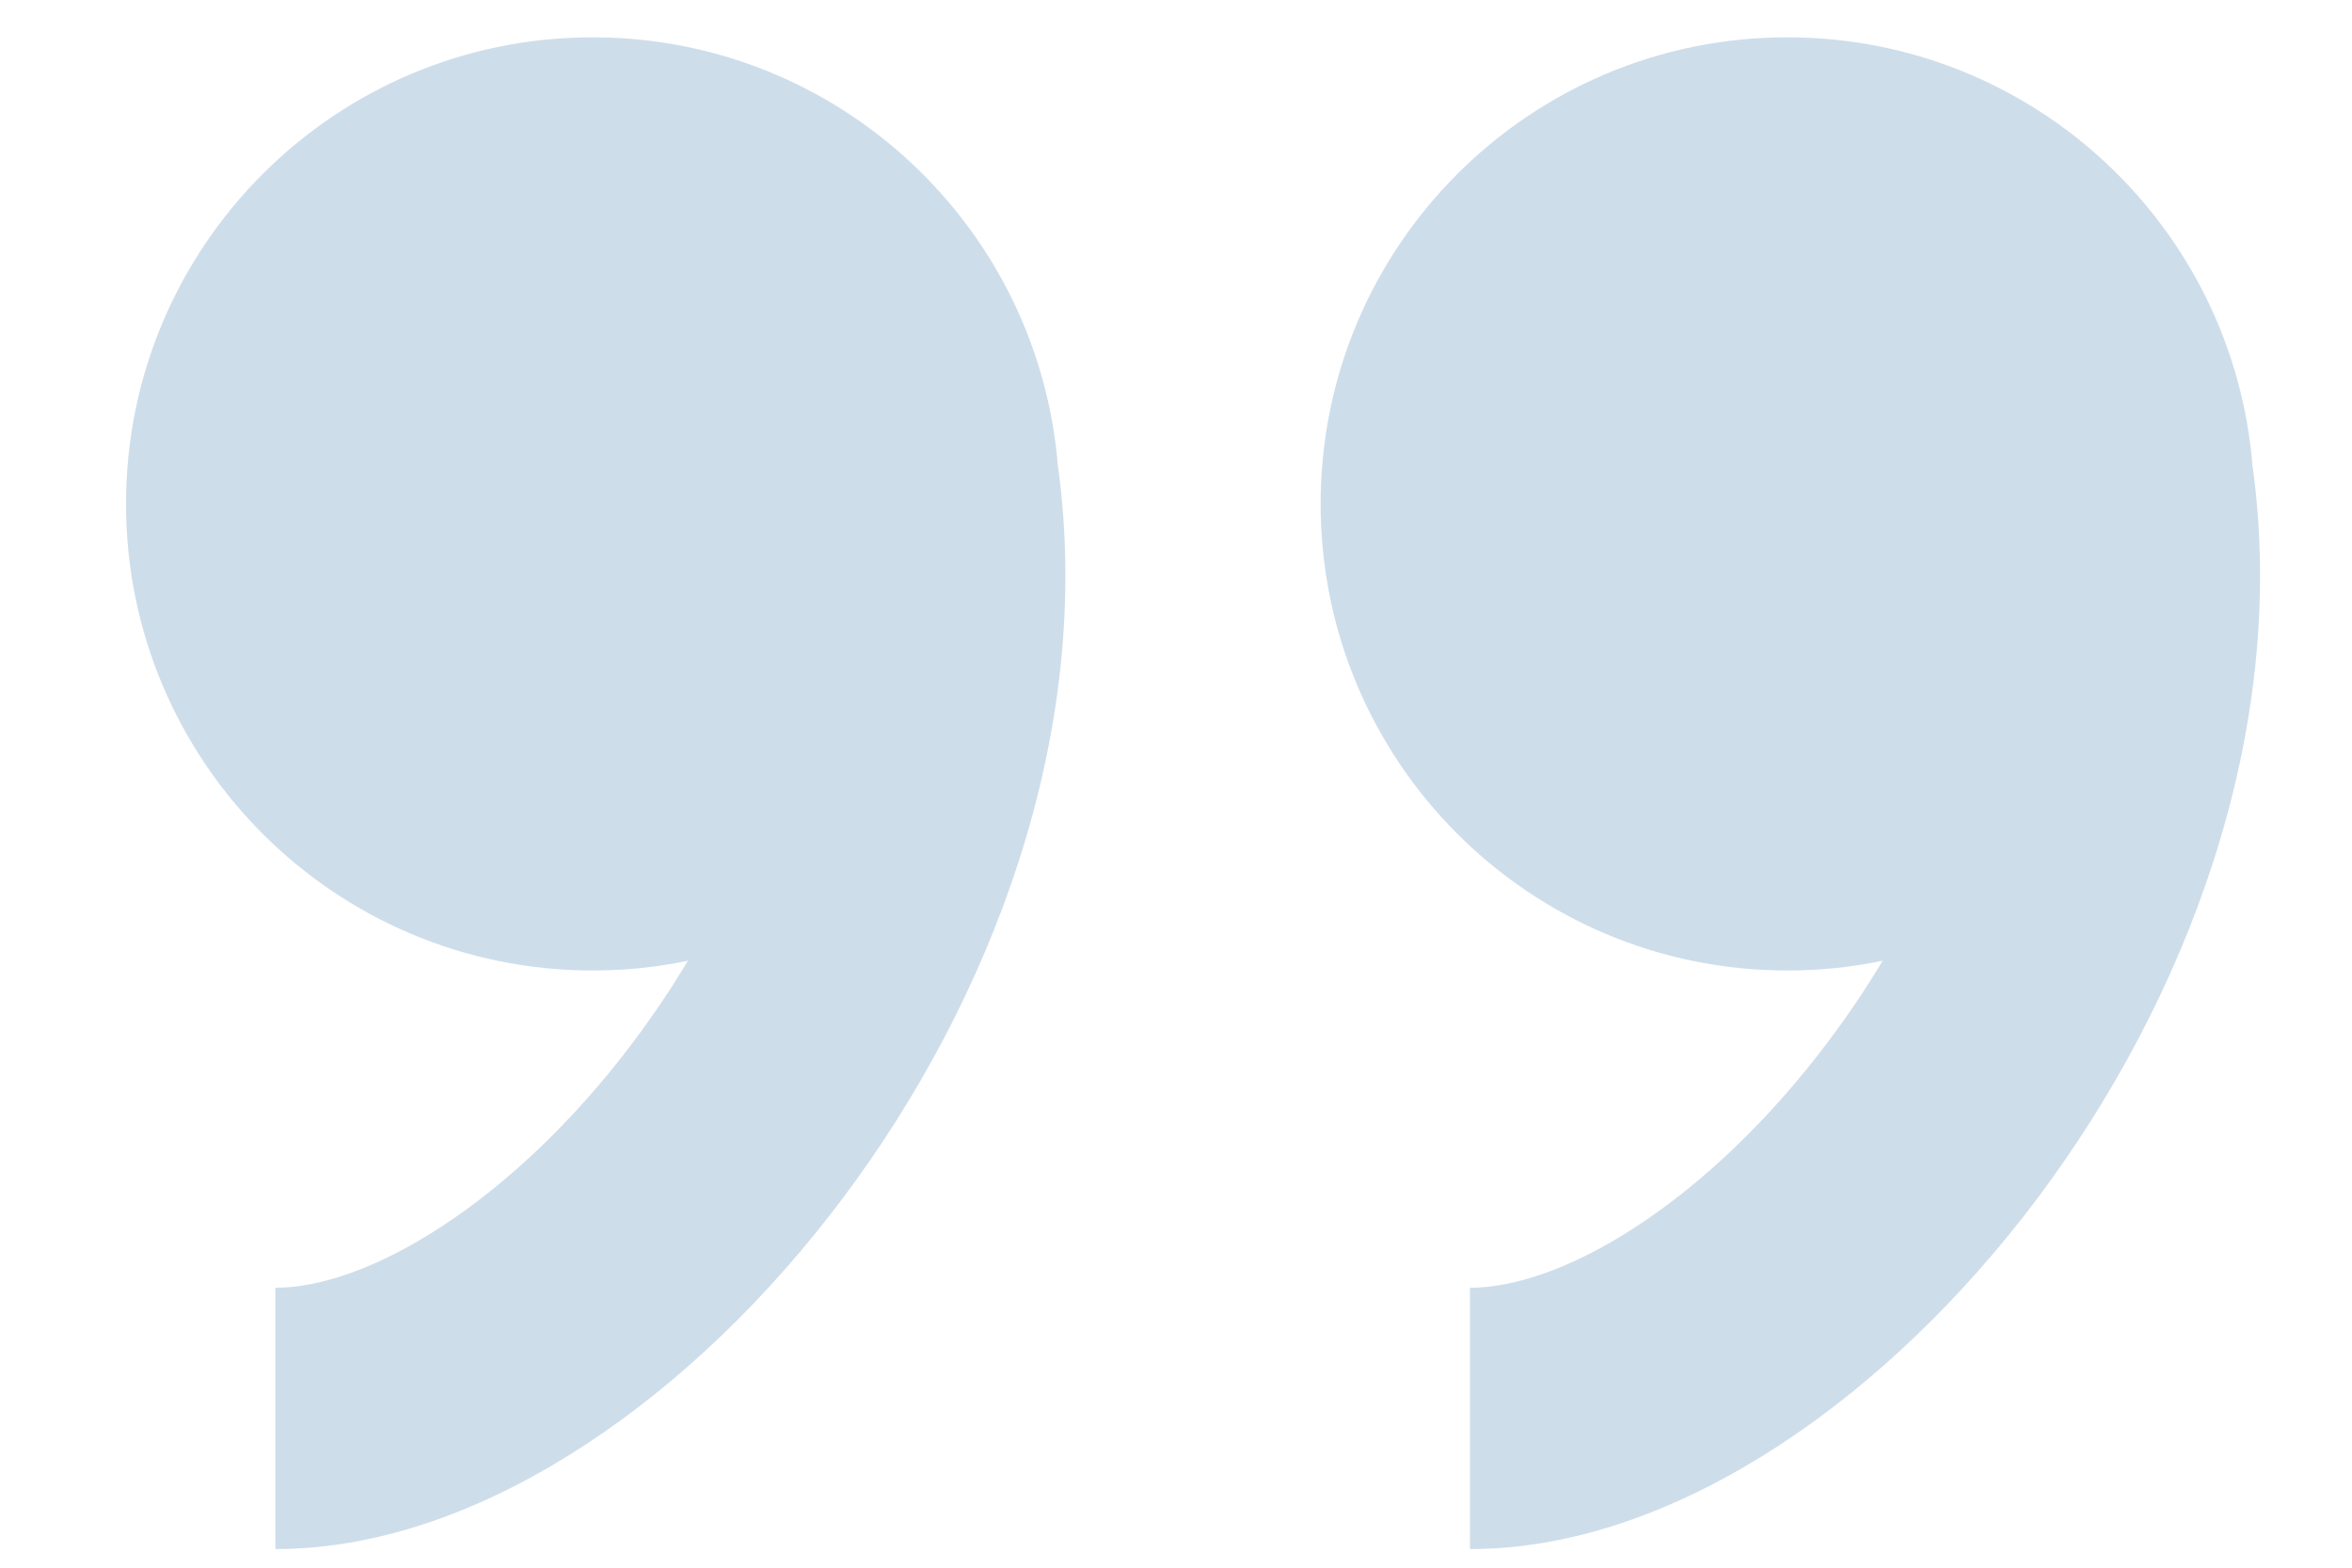 <svg width="24" height="16" viewBox="0 0 24 16" fill="none" xmlns="http://www.w3.org/2000/svg">
  <path fill-rule="evenodd" clip-rule="evenodd"
    d="M6.048 9.905C6.381 9.905 6.706 9.871 7.02 9.805C6.85 10.089 6.665 10.364 6.467 10.628C5.868 11.427 5.183 12.076 4.511 12.515C3.828 12.963 3.239 13.143 2.81 13.143V15.81C3.926 15.81 5.02 15.37 5.972 14.746C6.937 14.115 7.842 13.24 8.6 12.229C10.1 10.23 11.167 7.505 10.798 4.774L10.796 4.774C10.607 2.316 8.554 0.381 6.048 0.381C3.418 0.381 1.286 2.513 1.286 5.143C1.286 7.773 3.418 9.905 6.048 9.905ZM18.238 9.905C18.572 9.905 18.897 9.871 19.211 9.805C19.041 10.089 18.856 10.364 18.657 10.628C18.058 11.427 17.373 12.076 16.702 12.515C16.018 12.963 15.43 13.143 15 13.143V15.81C16.116 15.81 17.21 15.37 18.163 14.746C19.128 14.115 20.032 13.24 20.791 12.229C22.29 10.23 23.358 7.505 22.988 4.774L22.986 4.774C22.798 2.316 20.744 0.381 18.238 0.381C15.608 0.381 13.476 2.513 13.476 5.143C13.476 7.773 15.608 9.905 18.238 9.905Z"
    fill="#CEDDEA" />
</svg>